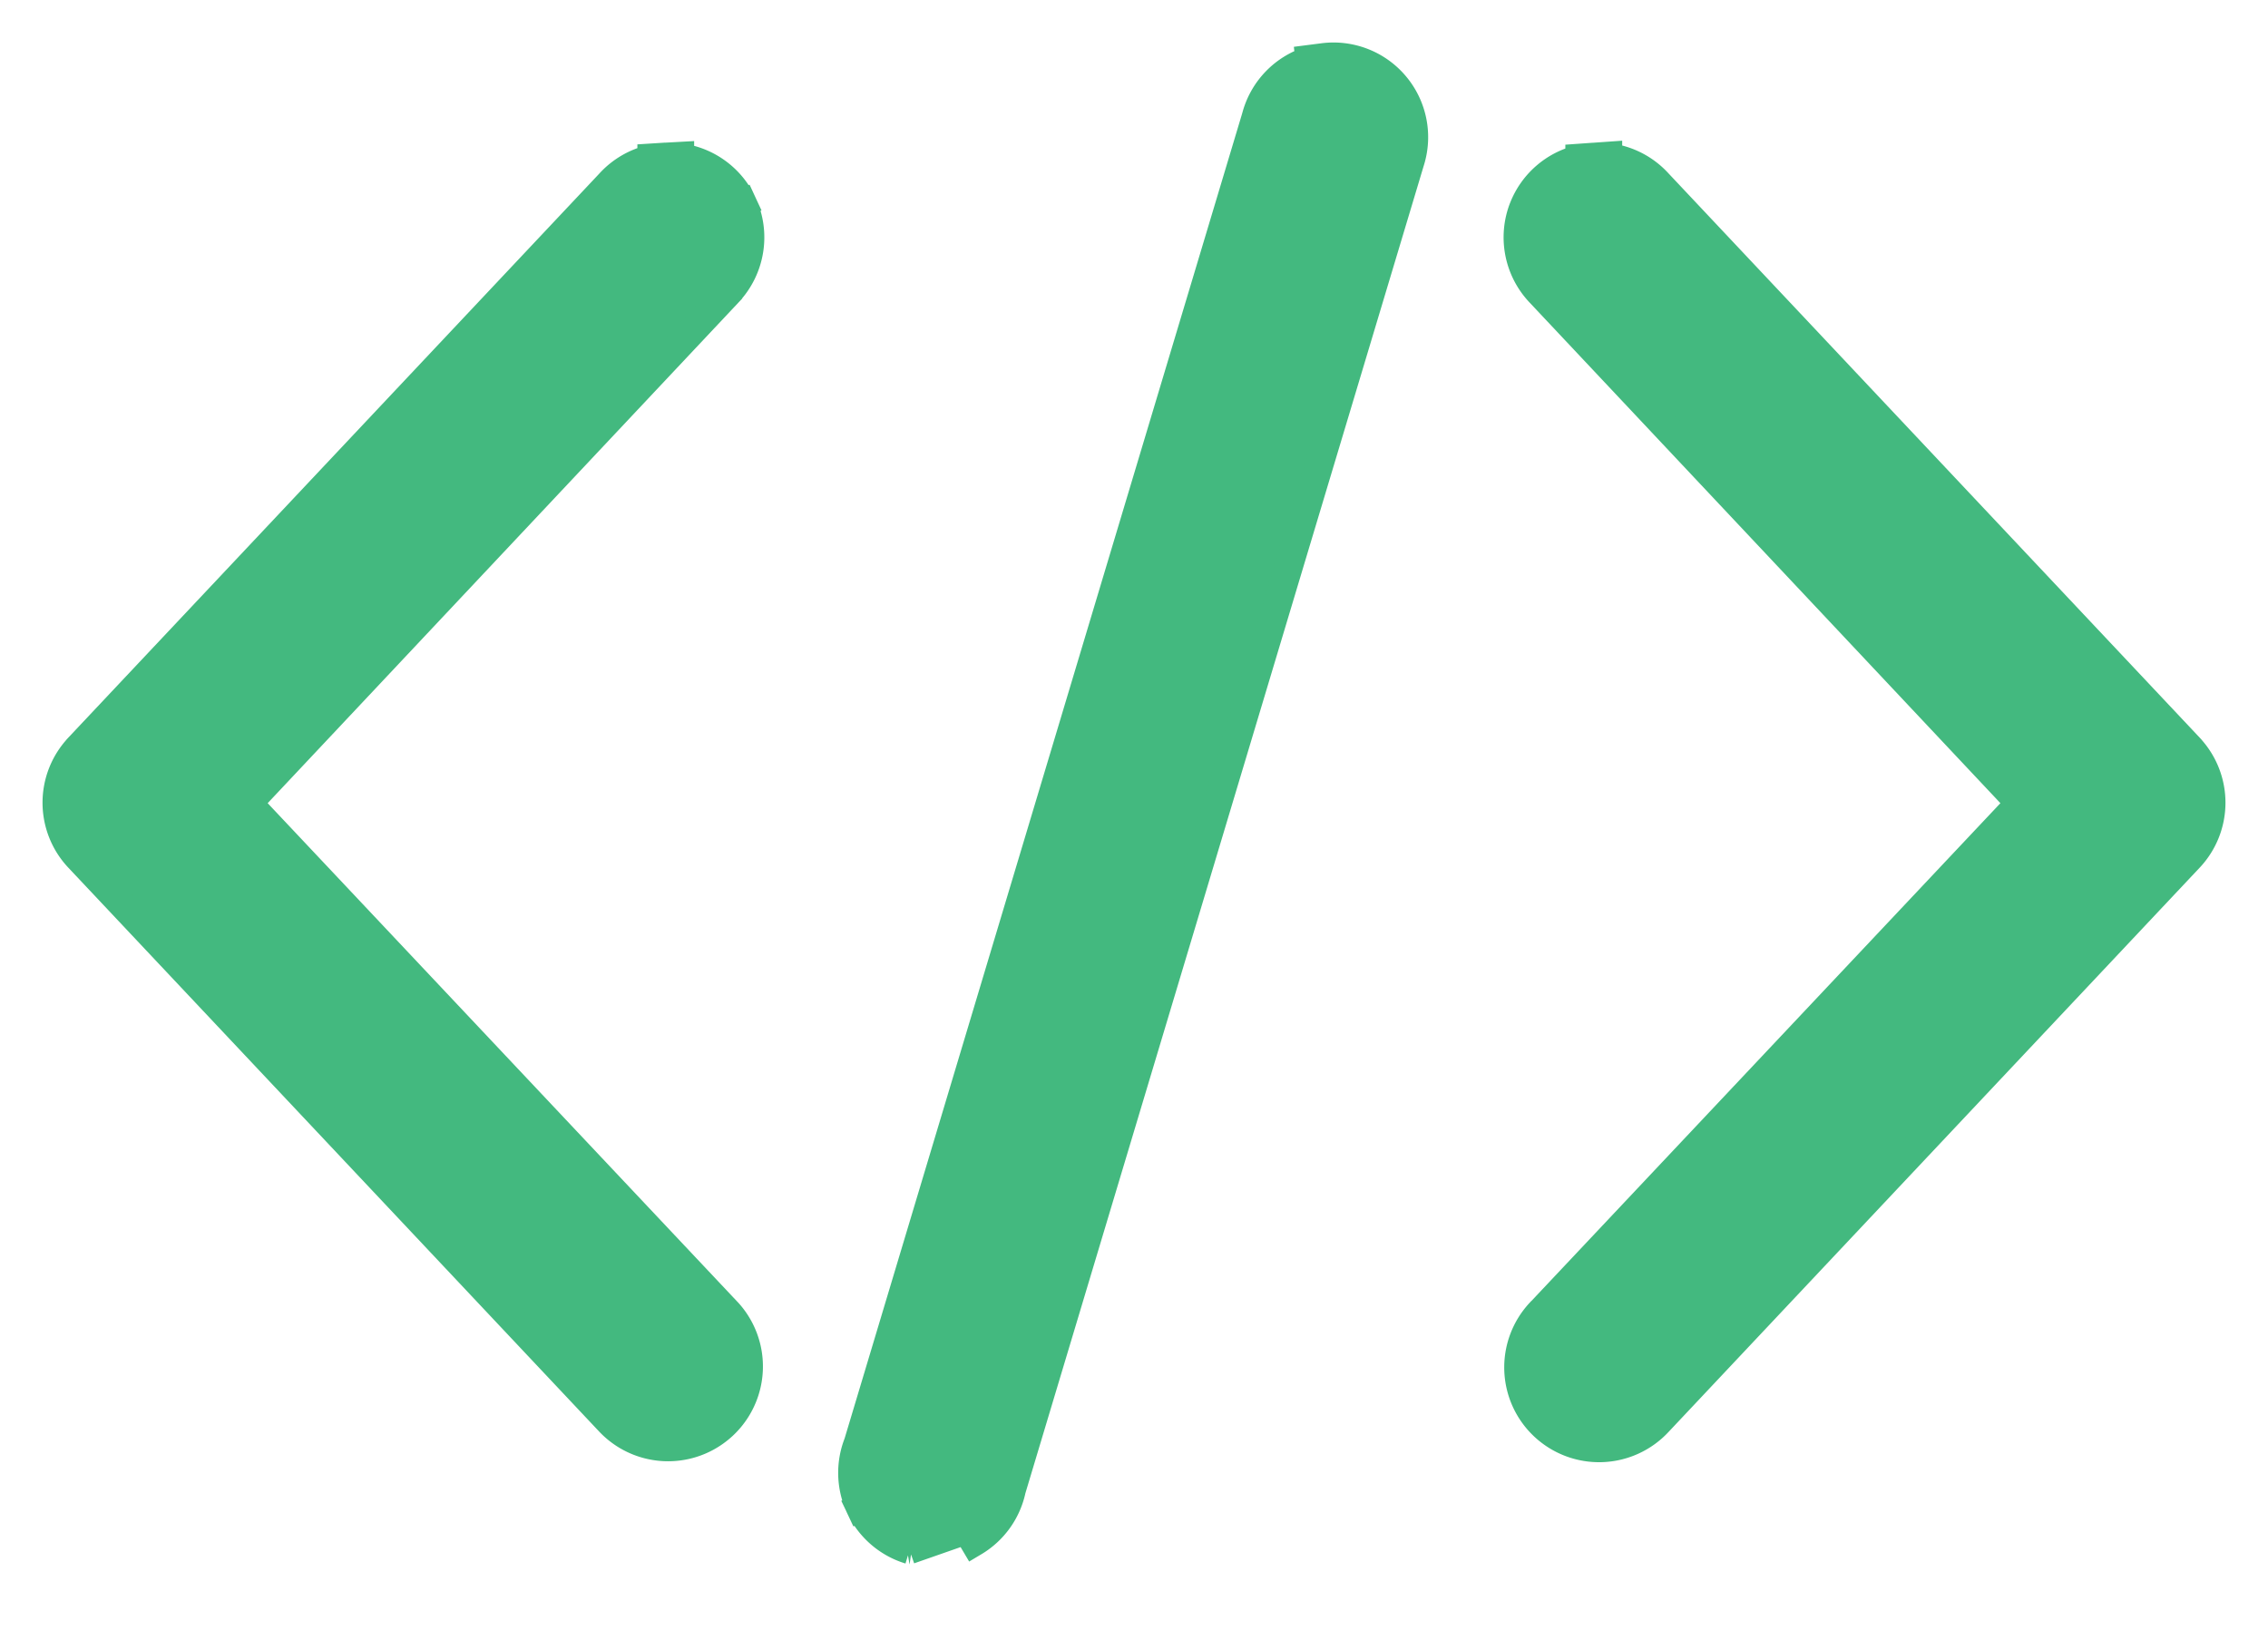 <svg xmlns="http://www.w3.org/2000/svg" width="32" height="23" viewBox="0 0 32 23" fill="none"><path d="m12.832 21.872.81-.283.102.172c.272-.162.464-.43.53-.74l5.622-18.738A1.136 1.136 0 0 0 18.67.809l-.195.025.002.019c-.36.114-.644.401-.75.772v.002l-5.621 18.737c-.116.294-.105.623.03.909l.181-.086-.18.086c.138.288.39.506.697.599zM9.194 2.24a1.139 1.139 0 0 0-.592.346l-7.498 7.966-.001.002a1.138 1.138 0 0 0 0 1.546l.001.001 7.499 7.967a1.138 1.138 0 0 0 1.67-1.546l-.001-.001-6.77-7.187 6.77-7.2v-.001c.32-.338.403-.838.207-1.261l-.181.084.181-.084a1.138 1.138 0 0 0-.885-.65v-.02l-.2.011h-.011l-.19.012v.015zm12.298.697a1.138 1.138 0 0 0 .237 1.197l6.77 7.2-6.77 7.187-.002.001a1.138 1.138 0 1 0 1.67 1.547l7.499-7.968.001-.001a1.138 1.138 0 0 0 0-1.546l-.001-.002-7.498-7.966a1.138 1.138 0 0 0-.71-.367V2.2l-.213.015h-.006l-.183.013v.016a1.138 1.138 0 0 0-.794.694z" fill="#43B97F" stroke="#43B97F" stroke-width=".4"></path></svg>